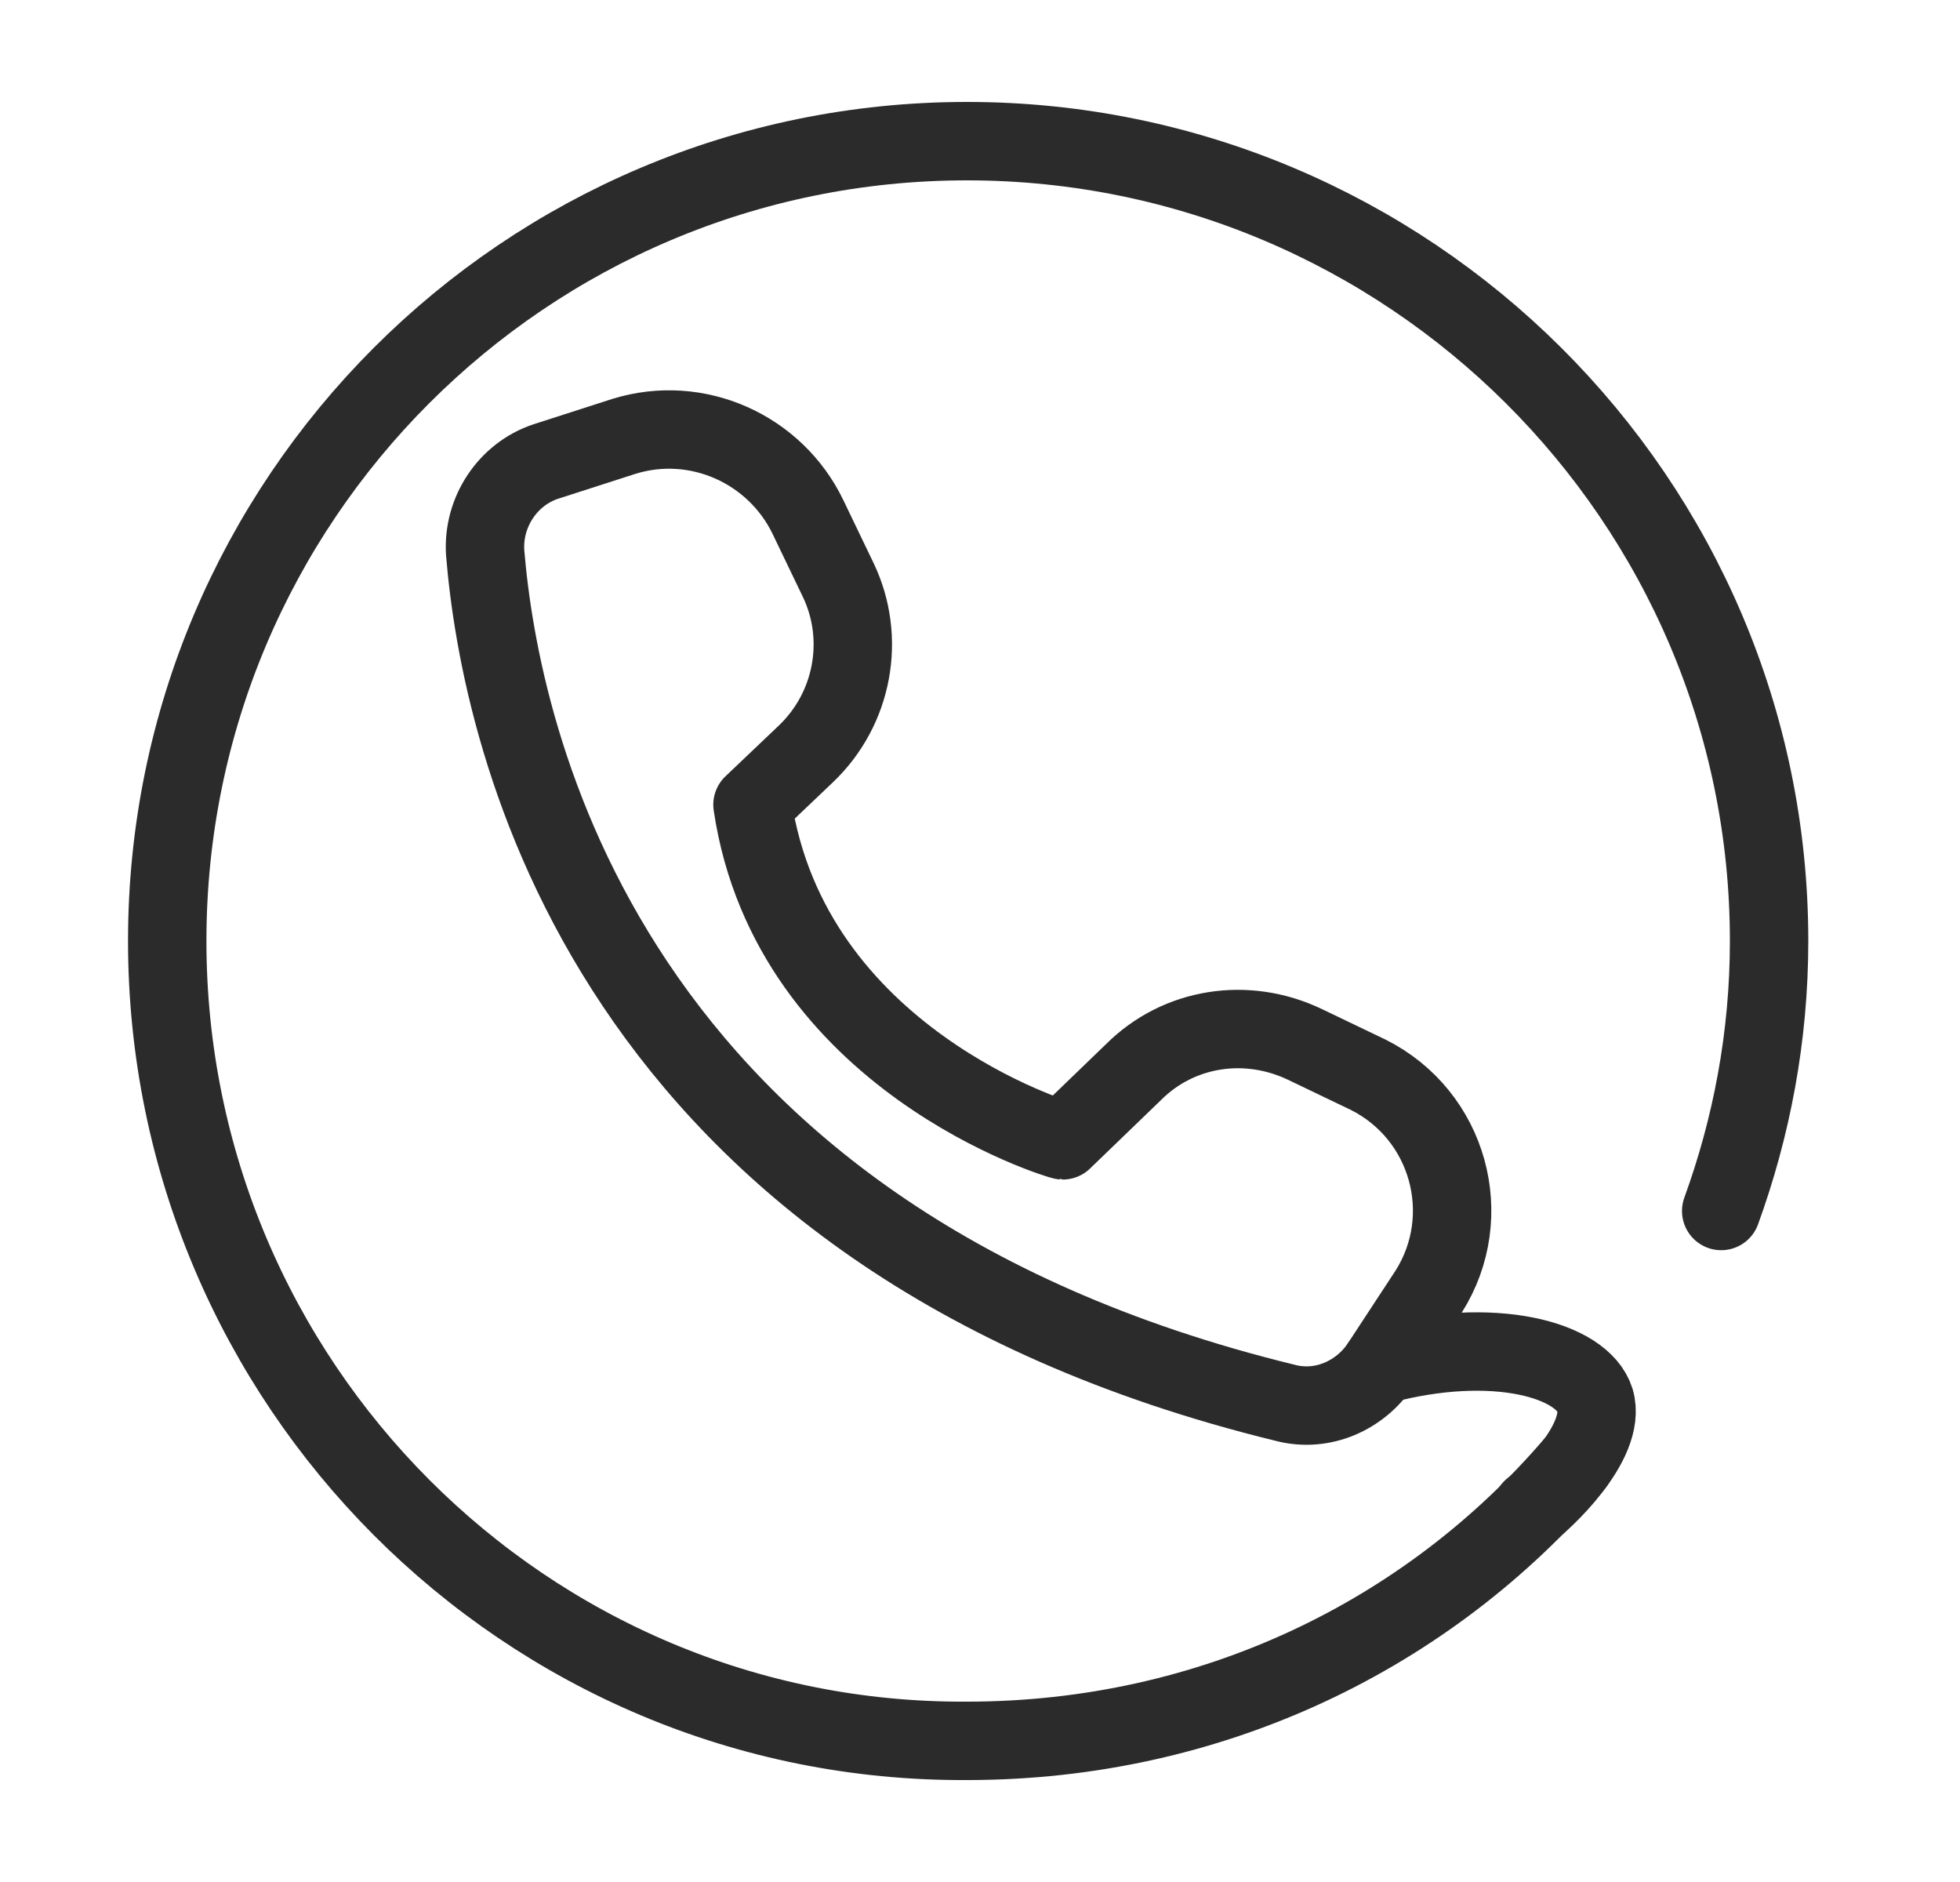 <?xml version="1.0" encoding="UTF-8"?>
<svg xmlns="http://www.w3.org/2000/svg" width="25" height="24" viewBox="0 0 25 24" fill="none">
  <g clip-path="url(#clip0_1156_5352)">
    <path d="M9.598 10.262L10.274 9.619C10.886 9.04 11.046 8.139 10.693 7.399L10.306 6.594C9.888 5.726 8.891 5.275 7.957 5.565L6.96 5.886C6.477 6.047 6.156 6.53 6.188 7.045C6.381 9.394 7.7 15.764 16.388 17.888C16.87 18.017 17.353 17.792 17.61 17.405L18.222 16.472C18.833 15.507 18.479 14.22 17.45 13.705L16.645 13.319C15.905 12.965 15.036 13.094 14.457 13.673L13.556 14.542C13.524 14.542 10.081 13.512 9.598 10.262Z" stroke="#2B2B2B" stroke-miterlimit="10" stroke-linecap="round" stroke-linejoin="round"></path>
    <path d="M20.088 18.66C18.221 20.848 15.454 22.2 12.333 22.2C6.702 22.232 2.133 17.631 2.133 12C2.133 6.369 6.702 1.8 12.333 1.8C17.964 1.8 22.565 6.369 22.565 12C22.565 13.223 22.34 14.381 21.954 15.443" stroke="#2B2B2B" stroke-miterlimit="10" stroke-linecap="round" stroke-linejoin="round"></path>
    <path d="M17.61 17.406C19.058 17.019 20.184 17.341 20.345 17.856C20.506 18.403 19.637 19.175 19.541 19.24" stroke="#2B2B2B" stroke-miterlimit="10" stroke-linecap="round" stroke-linejoin="round"></path>
  </g>
  <defs>
    <clipPath id="clip0_1156_5352">
      <rect width="24" height="24" fill="white" transform="translate(0.333)"></rect>
    </clipPath>
  </defs>
</svg>
